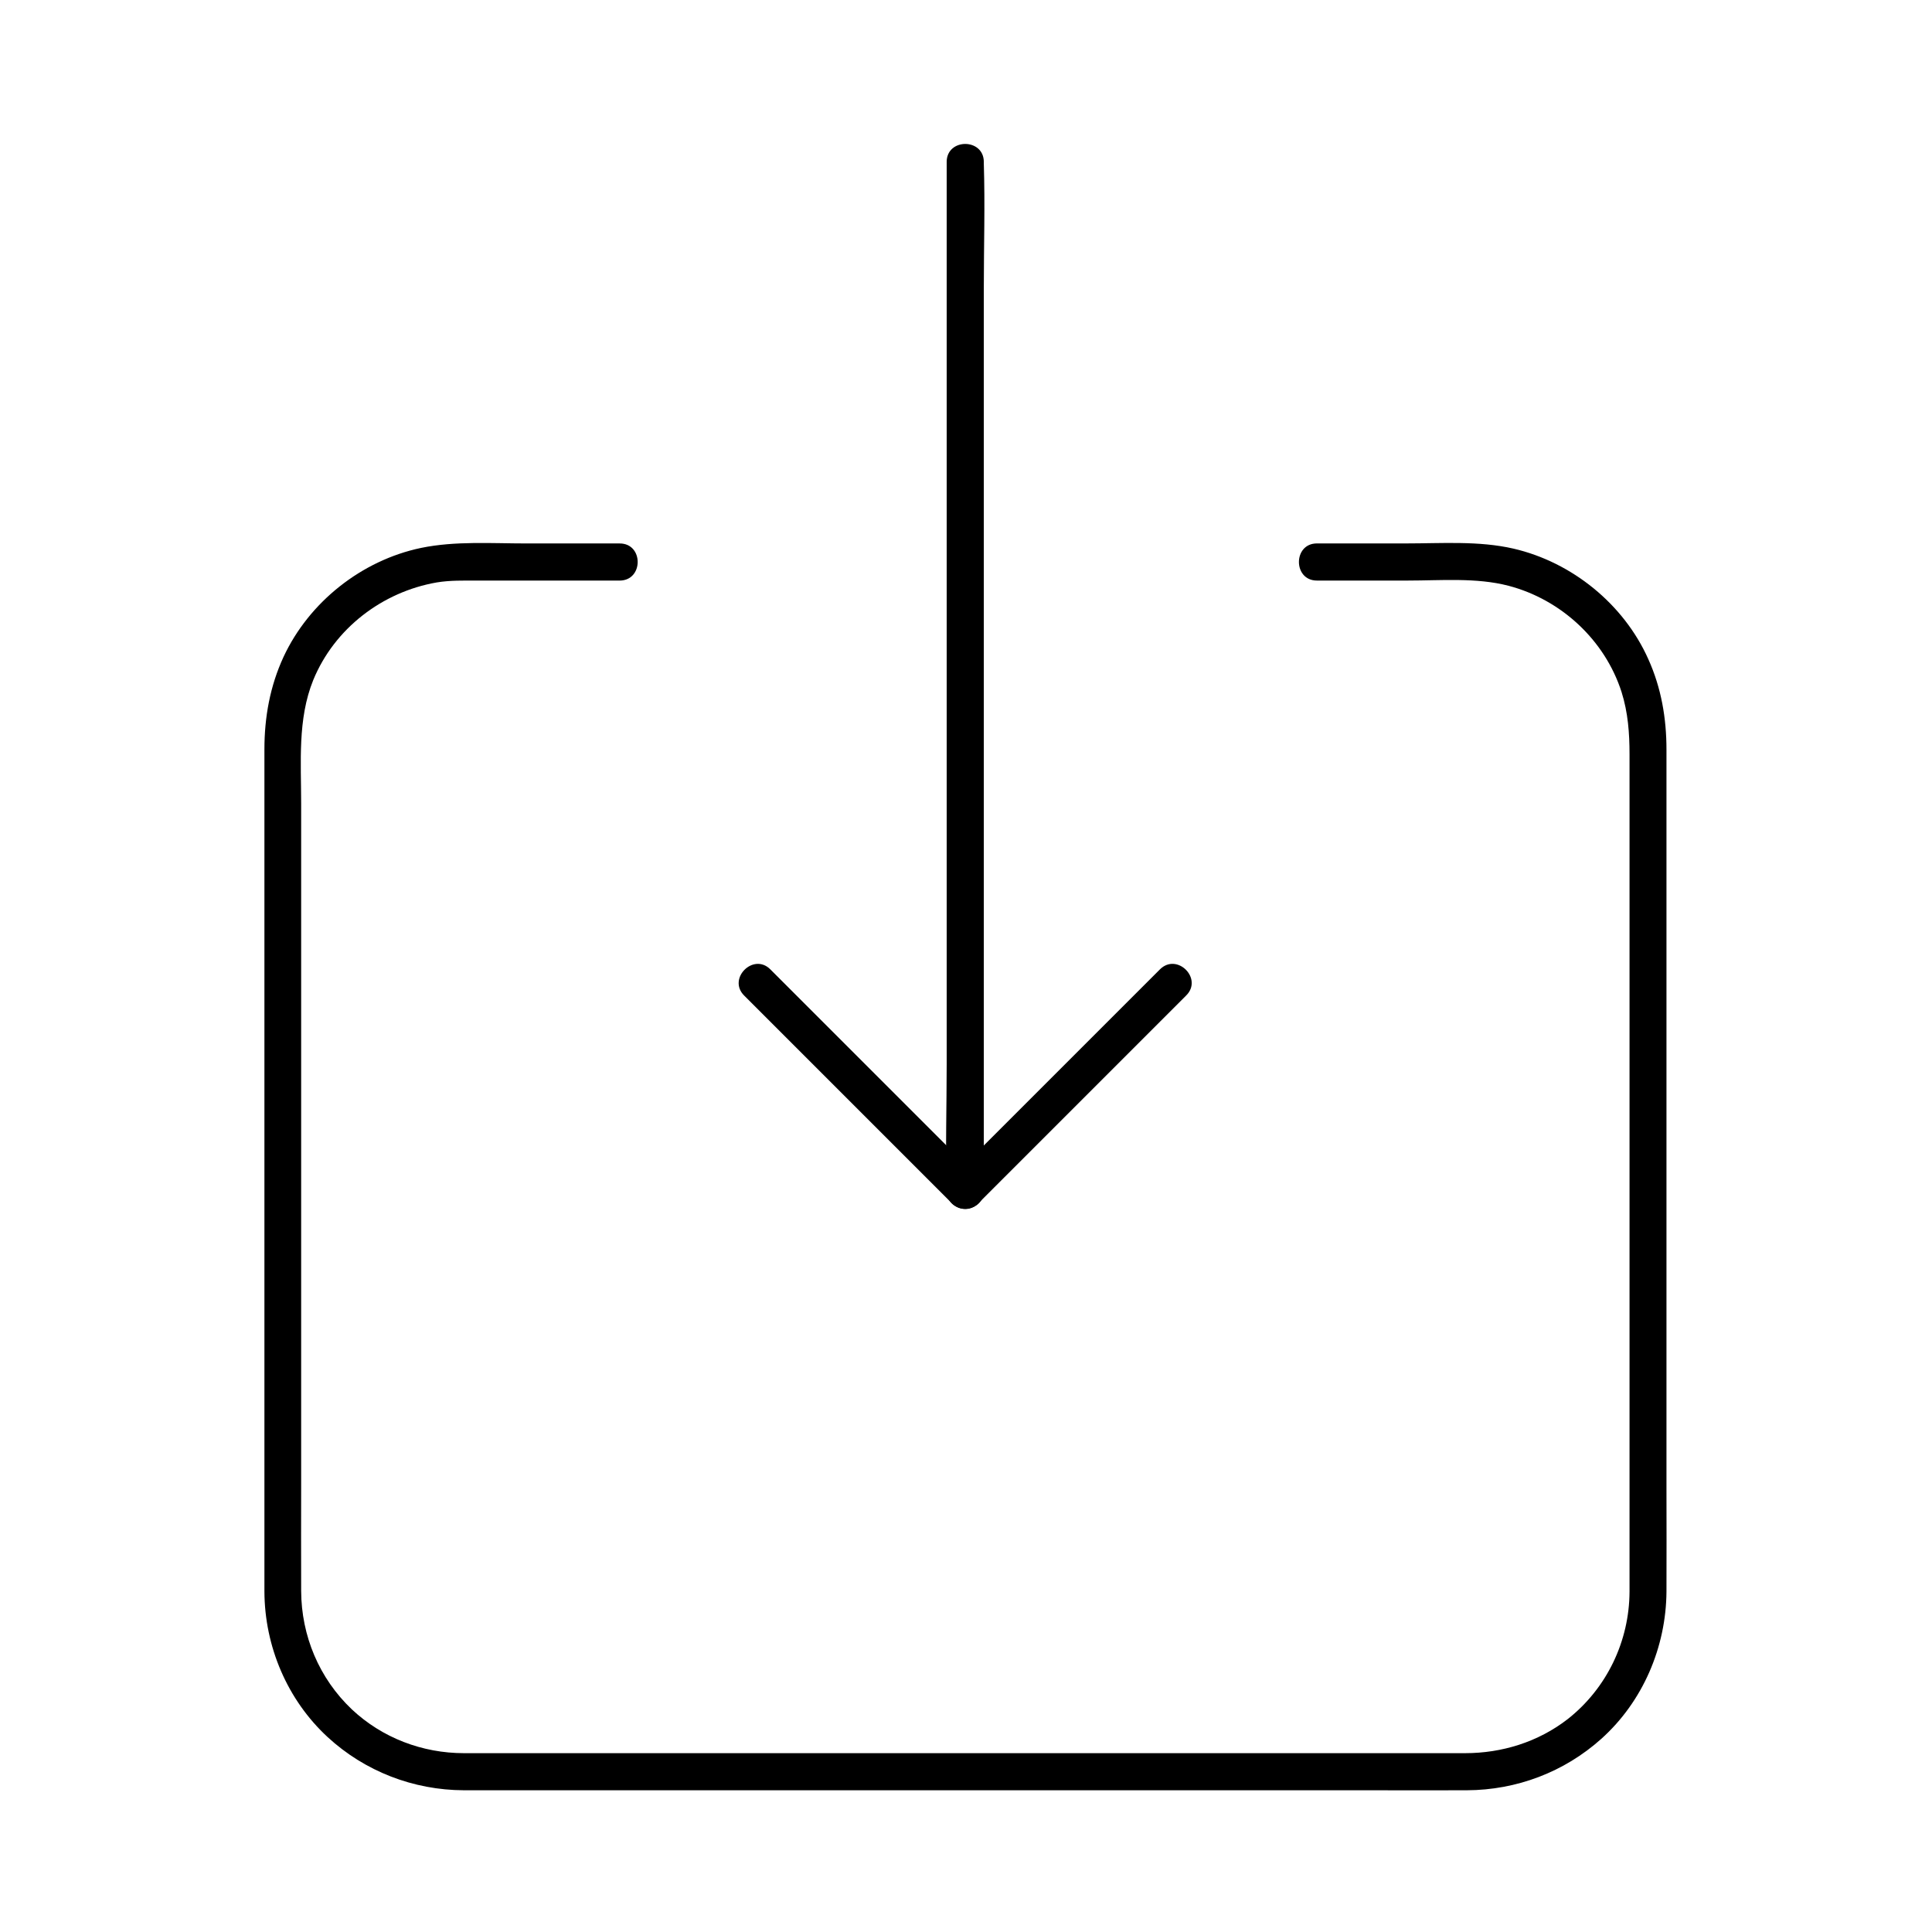 <?xml version="1.0" encoding="UTF-8"?>
<!-- Uploaded to: SVG Repo, www.svgrepo.com, Generator: SVG Repo Mixer Tools -->
<svg fill="#000000" width="800px" height="800px" version="1.1" viewBox="144 144 512 512" xmlns="http://www.w3.org/2000/svg">
 <g>
  <path d="m341.2 407.82c16.137 16.137 32.227 32.227 48.363 48.363 2.262 2.262 4.477 4.477 6.742 6.742 4.477 4.477 11.465-2.461 6.938-6.938-16.137-16.137-32.227-32.227-48.363-48.363-2.262-2.262-4.477-4.477-6.742-6.742-4.477-4.477-11.414 2.461-6.938 6.938z"/>
  <path d="m451.41 400.88c-16.137 16.137-32.227 32.227-48.363 48.363-2.262 2.262-4.477 4.477-6.742 6.742-4.477 4.477 2.461 11.465 6.938 6.938 16.137-16.137 32.227-32.227 48.363-48.363 2.262-2.262 4.477-4.477 6.742-6.742 4.523-4.477-2.414-11.414-6.938-6.938z"/>
  <path d="m394.88 186.91v27.305 64.992 78.574 68.34c0 10.973-0.344 21.992 0 32.965v0.441c0 6.348 9.84 6.348 9.84 0v-27.305-64.992-78.574-68.34c0-10.973 0.344-21.992 0-32.965v-0.441c0-6.348-9.84-6.348-9.84 0z"/>
  <path d="m308.24 288.02h-24.699c-9.199 0-18.895-0.688-27.945 1.18-15.742 3.297-29.668 14.316-36.457 28.879-3.59 7.773-5.066 15.988-5.066 24.5v36.309 64.008 67.602 46.887 8.363c0.051 14.562 6.051 28.734 16.777 38.621 9.84 9.055 22.68 14.023 36.062 14.07h7.922 42.656 64.699 68.633 56.039c8.609 0 17.27 0.051 25.879 0 13.188-0.051 25.781-4.82 35.621-13.629 11.02-9.891 17.172-24.305 17.27-39.016 0.051-9.102 0-18.203 0-27.305v-60.121-68.633-53.531-13.531c0-8.363-1.379-16.383-4.82-24.008-6.496-14.562-20.223-25.684-35.719-29.273-9.199-2.117-19.039-1.379-28.438-1.379h-23.664c-6.348 0-6.348 9.84 0 9.84h24.156c8.707 0 18.105-0.836 26.617 1.379 13.922 3.641 25.535 14.367 29.961 28.141 1.723 5.461 2.117 10.922 2.117 16.531v38.473 63.715 66.125 45.609 7.969c-0.051 13.137-6.004 25.586-16.336 33.75-7.875 6.113-17.469 9.062-27.258 9.062h-9.199-43.738-63.863-67.602-54.957-25.93c-11.02 0-21.648-4.035-29.719-11.609-8.66-8.215-13.383-19.484-13.43-31.391-0.051-9.543 0-19.09 0-28.586v-59.582-67.648-52.891c0-10.875-0.984-22.336 3.199-32.668 5.609-13.676 18.301-23.371 32.719-25.879 3.543-0.59 7.133-0.492 10.727-0.492h14.711 23.027c6.391 0 6.391-9.84 0.047-9.84z"/>
 </g>
</svg>